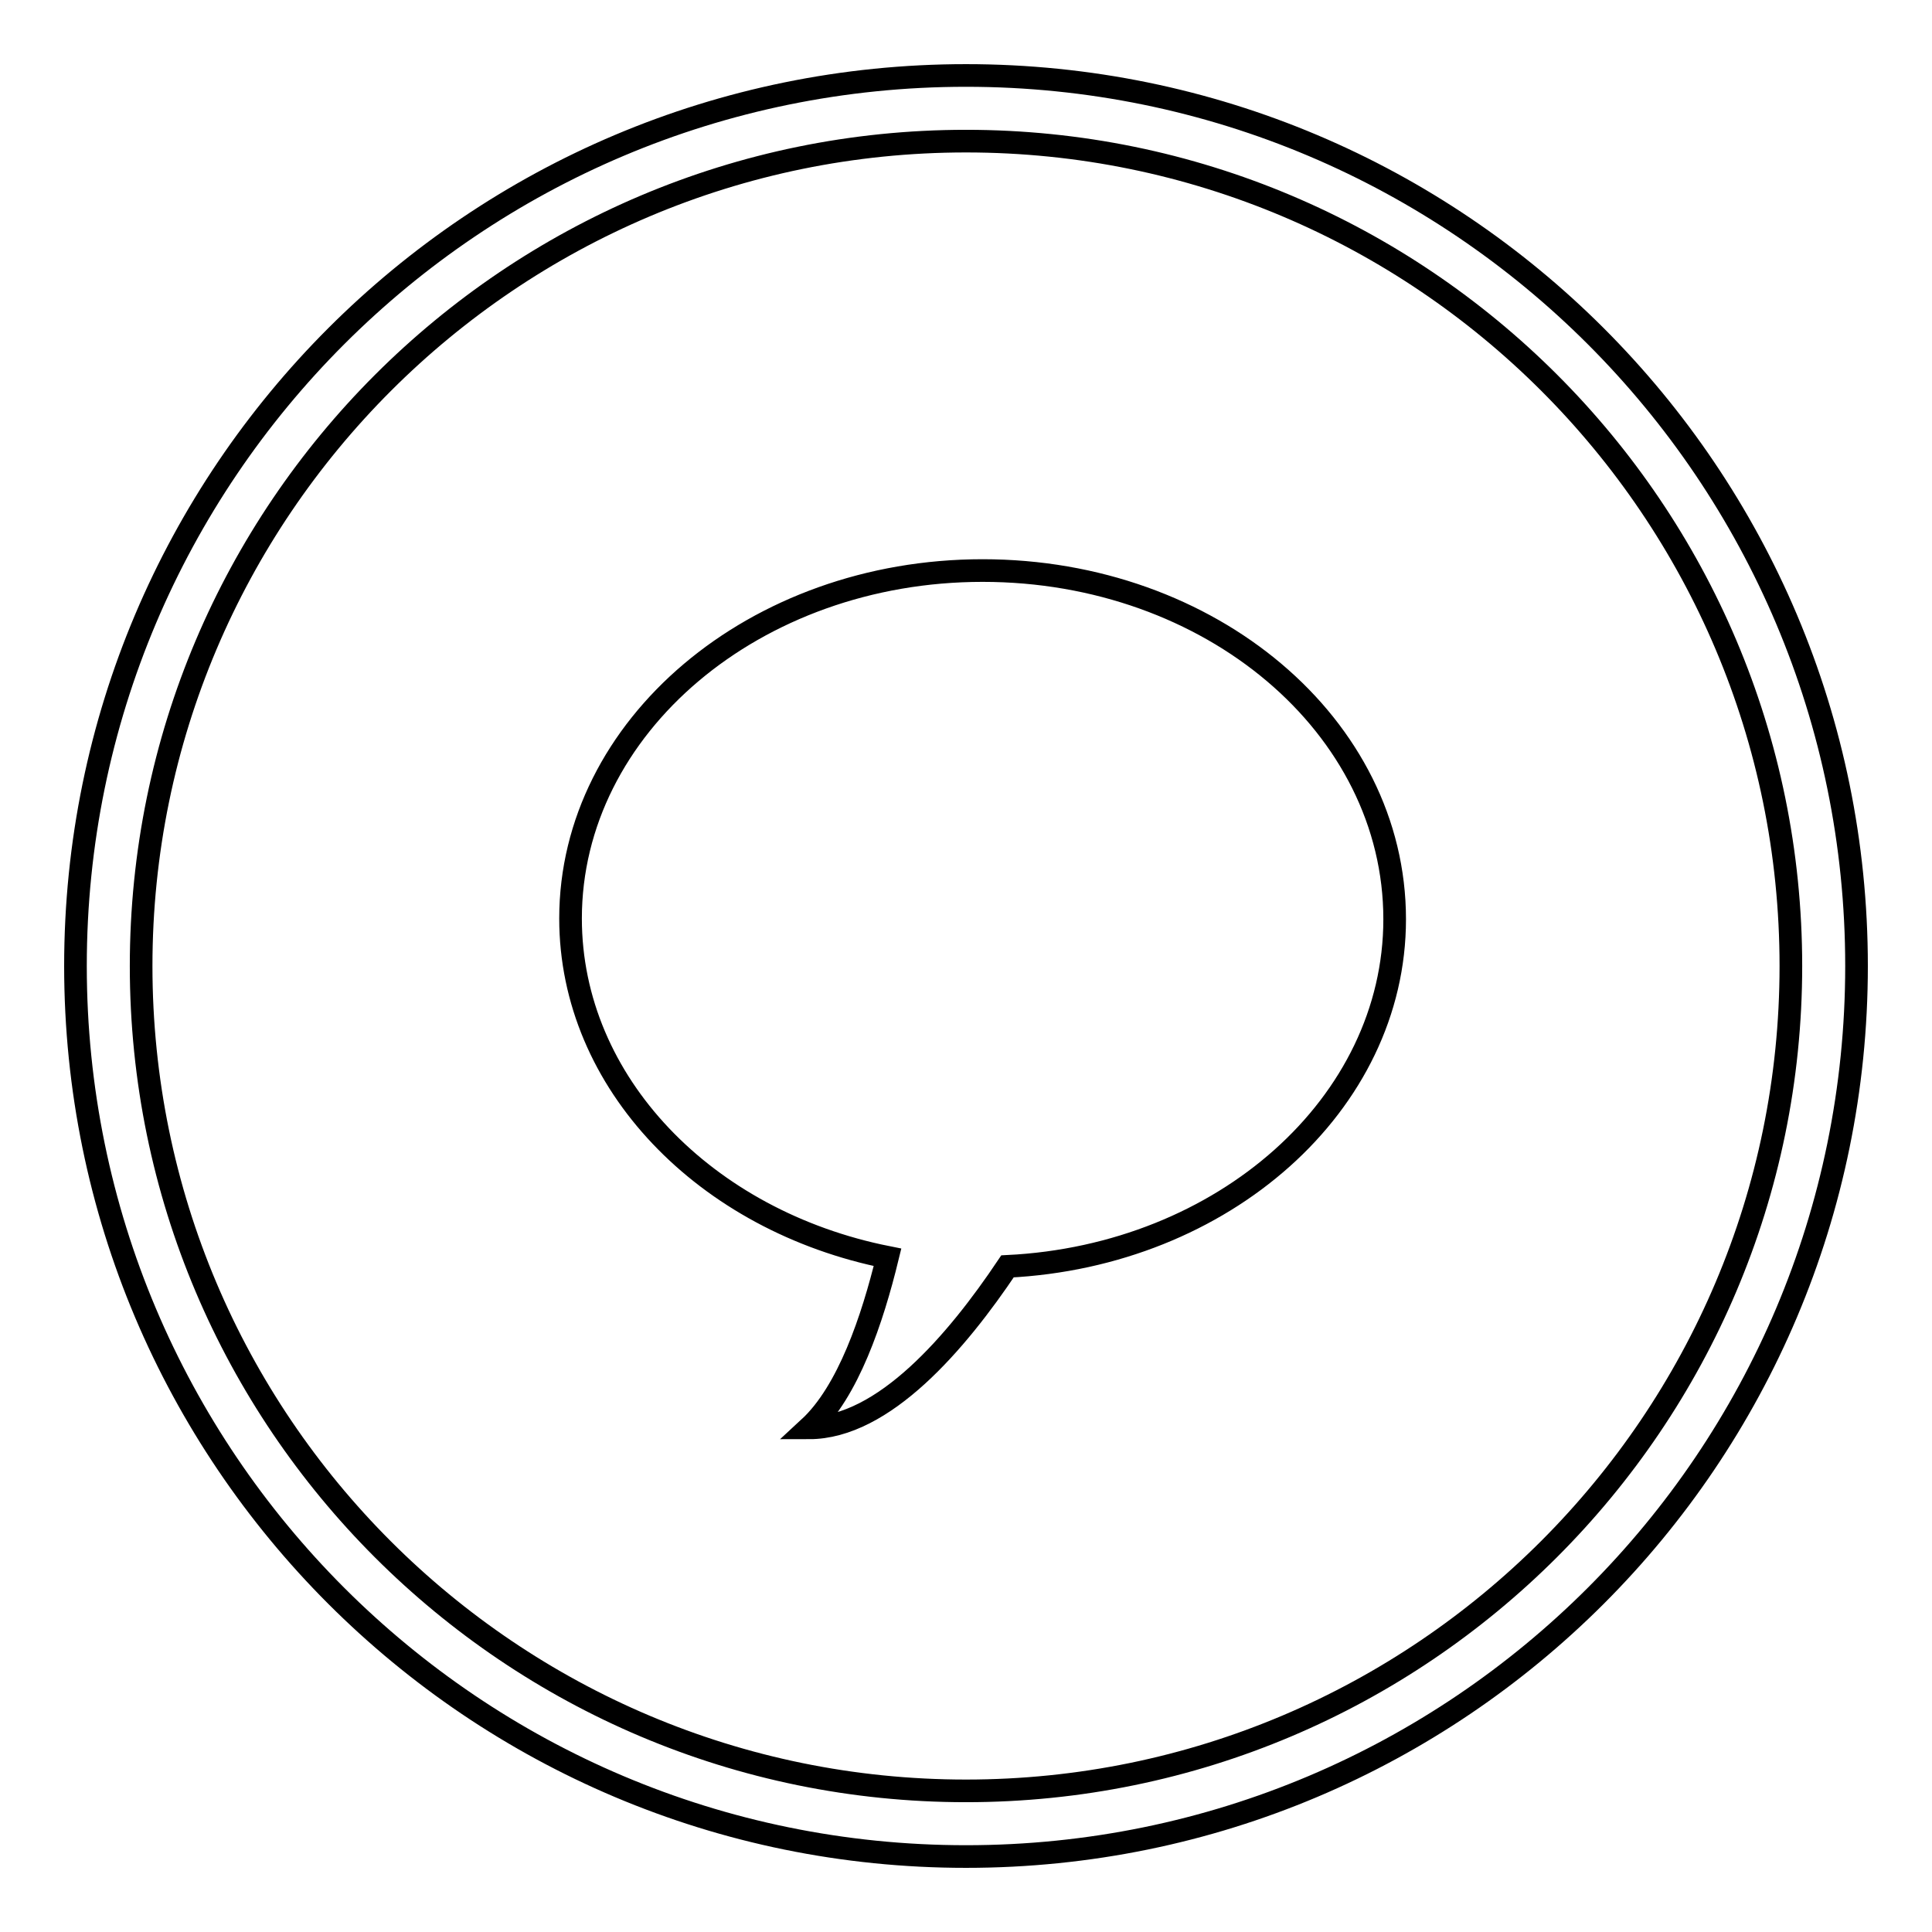<?xml version="1.0" encoding="utf-8"?>
<!-- Svg Vector Icons : http://www.onlinewebfonts.com/icon -->
<!DOCTYPE svg PUBLIC "-//W3C//DTD SVG 1.1//EN" "http://www.w3.org/Graphics/SVG/1.1/DTD/svg11.dtd">
<svg version="1.1" xmlns="http://www.w3.org/2000/svg" xmlns:xlink="http://www.w3.org/1999/xlink" x="0px" y="0px" viewBox="0 0 256 256" enable-background="new 0 0 256 256" xml:space="preserve">
<g><g><path stroke-width="3" fill-opacity="0" stroke="#000000"  d="M130.2,75.6c-30.2,0-54.6,20.7-54.6,46.1c0,21.8,17.9,40.1,42,44.9c-2,8.2-5.2,17.8-10.4,22.6c9.9,0,19.6-11.4,26.3-21.4c28.6-1.4,51.3-21.5,51.3-46C184.8,96.2,160.4,75.6,130.2,75.6z M128,10C62.8,10,10,62.8,10,128c0,65.2,52.8,118,118,118c65.2,0,118-52.8,118-118C246,62.8,193.2,10,128,10z M128,237.3c-60.3,0-109.3-48.9-109.3-109.3C18.7,67.7,67.7,18.7,128,18.7c60.3,0,109.3,48.9,109.3,109.3C237.3,188.3,188.3,237.3,128,237.3z"/></g></g>
</svg>